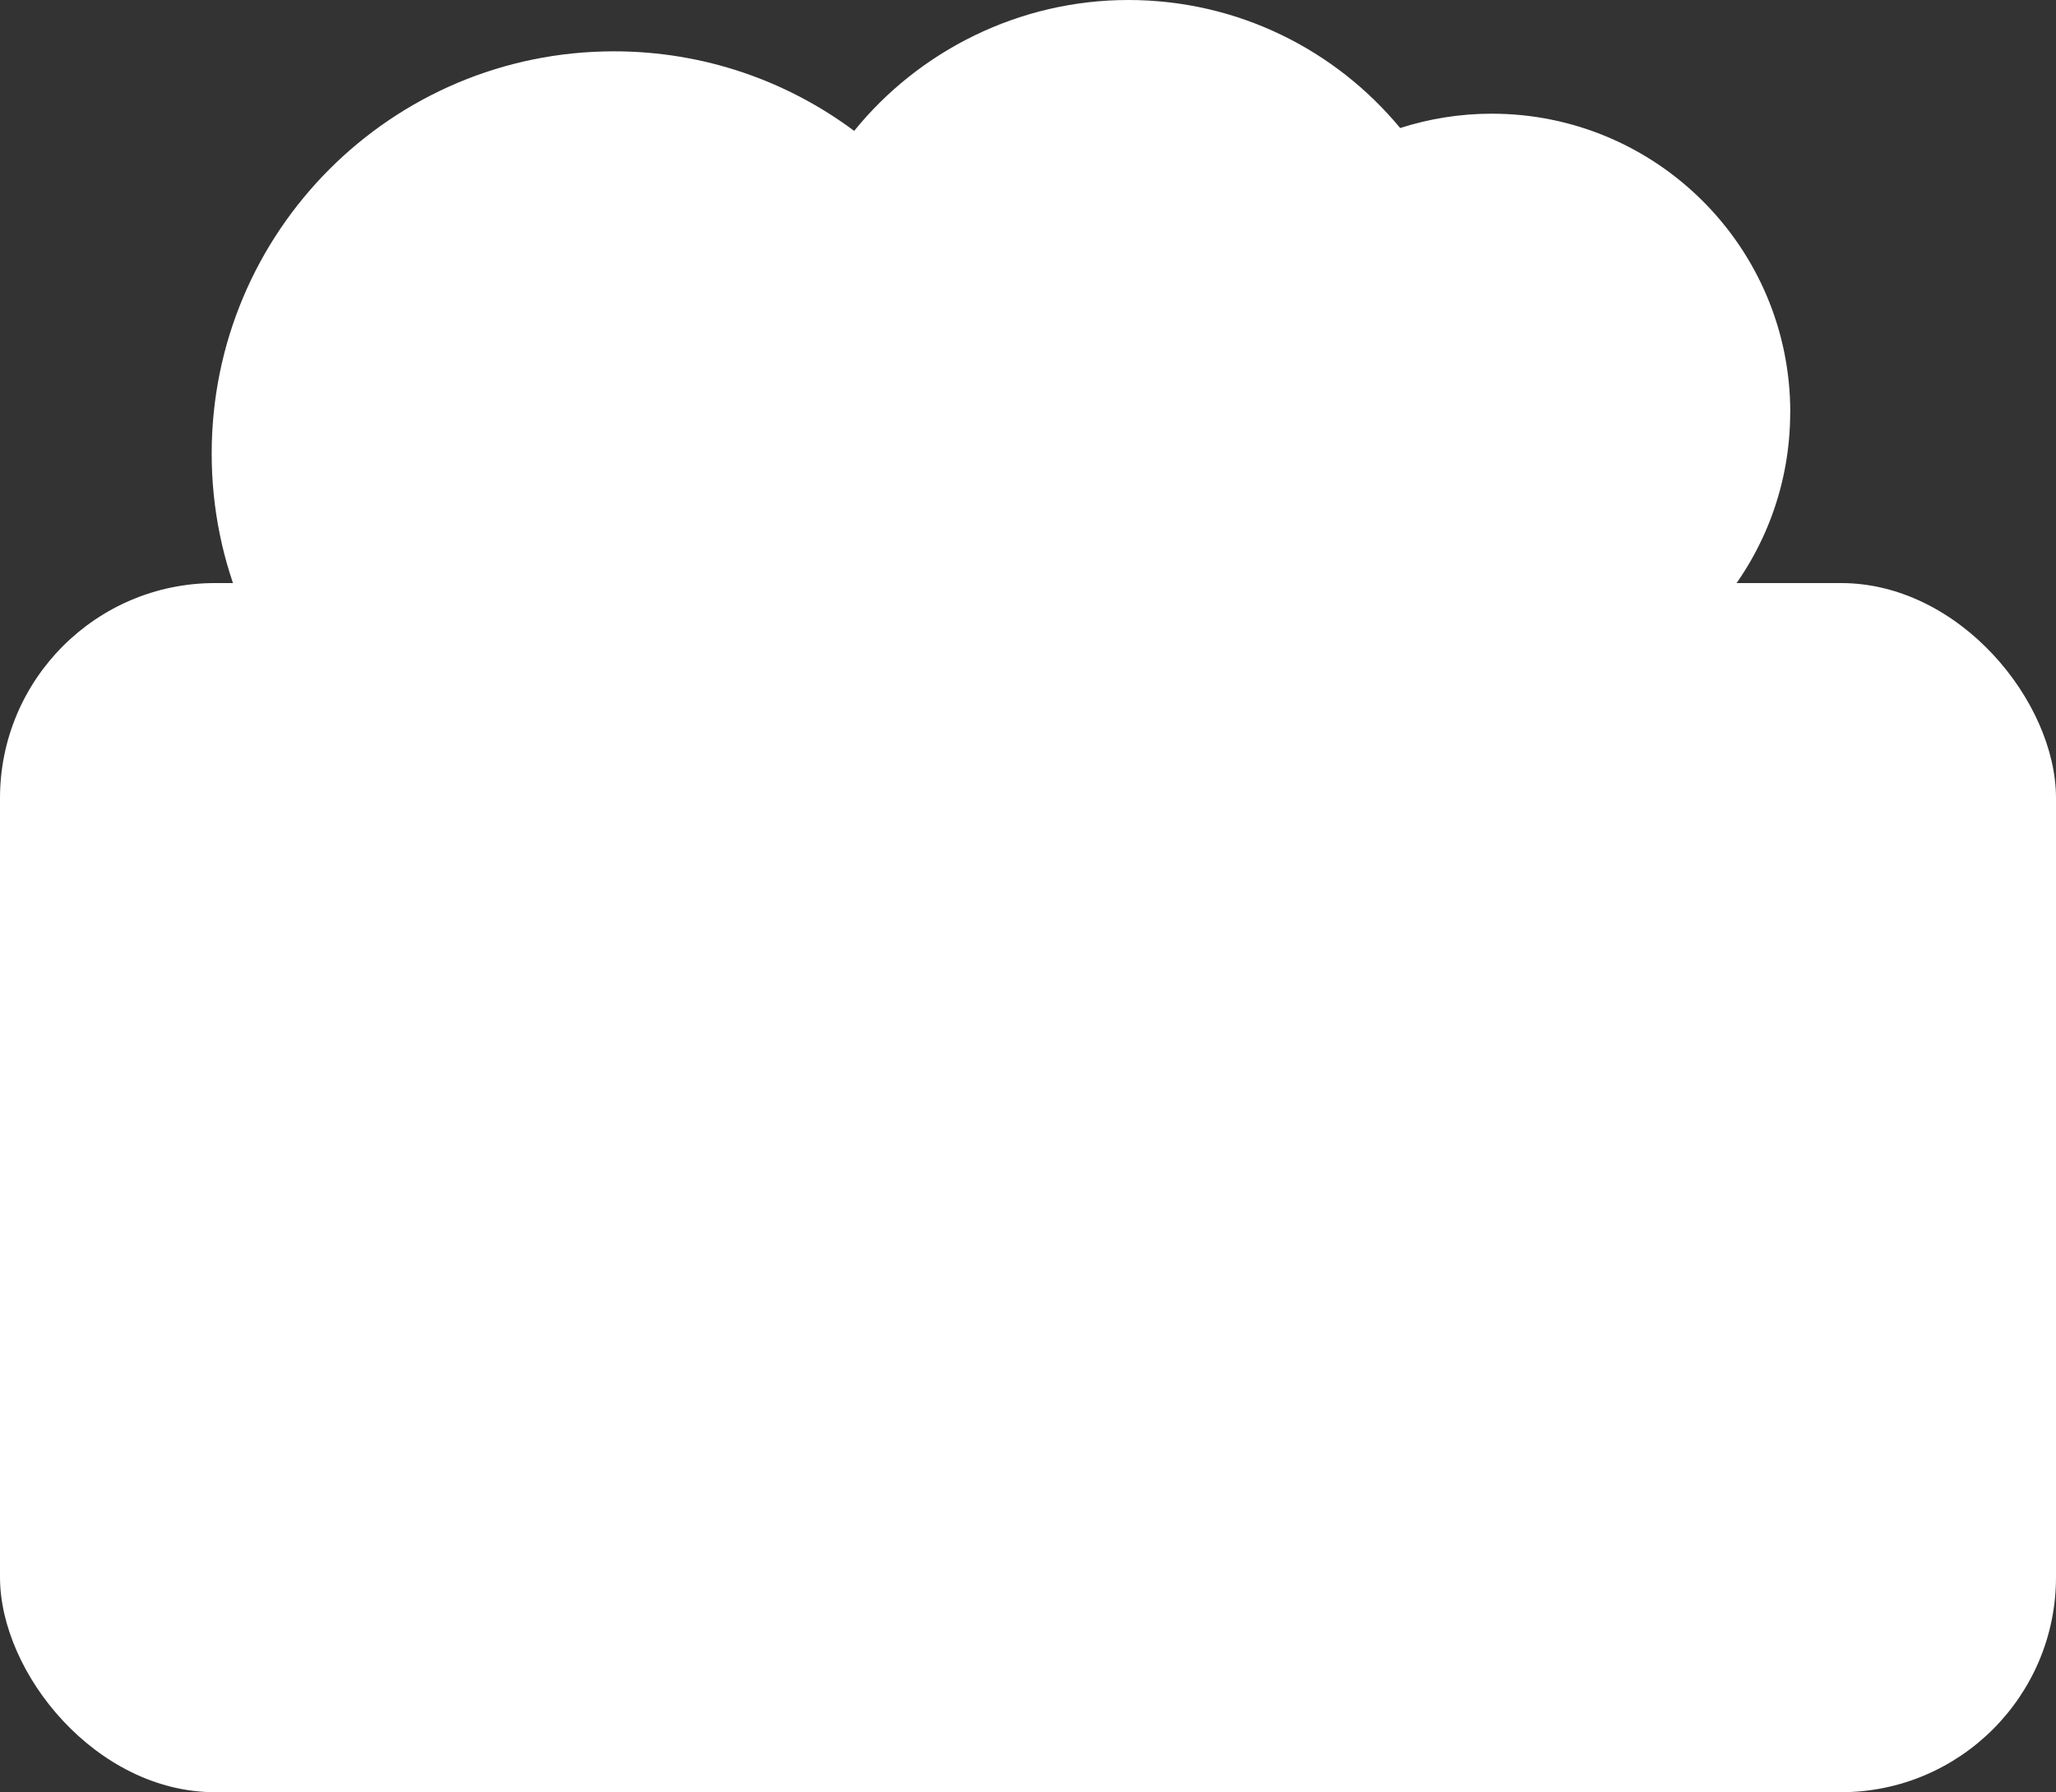 <?xml version="1.0" encoding="UTF-8"?>
<svg id="Layer_2" data-name="Layer 2" xmlns="http://www.w3.org/2000/svg" viewBox="0 0 286.82 250.02">
  <rect x="0" y="0" width="286.82" height="250.02" fill="#333333" stroke="none"/>
  <defs>
    <style>
      .cls-1 {
        fill: #fff;
      }
    </style>
  </defs>
  <g id="_デザイン" data-name="デザイン">
    <g>
      <rect class="cls-1" x="0" y="81.34" width="286.82" height="168.68" rx="30" ry="30"/>
      <path class="cls-1" d="M249.75,57.51c0-23.01-18.65-41.65-41.65-41.65-4.46,0-8.74,.71-12.77,2C186.3,6.95,172.67,0,157.4,0s-29.22,7.12-38.24,18.26c-9.35-6.97-20.95-11.1-33.51-11.1-31,0-56.12,25.13-56.12,56.12s25.13,56.12,56.12,56.12c3.07,0,6.08-.25,9.01-.72,7.92,5.45,17.51,8.64,27.84,8.64,14.84,0,28.15-6.58,37.17-16.97,6.22,6.5,14.98,10.56,24.69,10.56,14.81,0,27.41-9.42,32.16-22.59,18.96-3.9,33.22-20.68,33.22-40.8Z"/>
    </g>
  </g>
</svg>